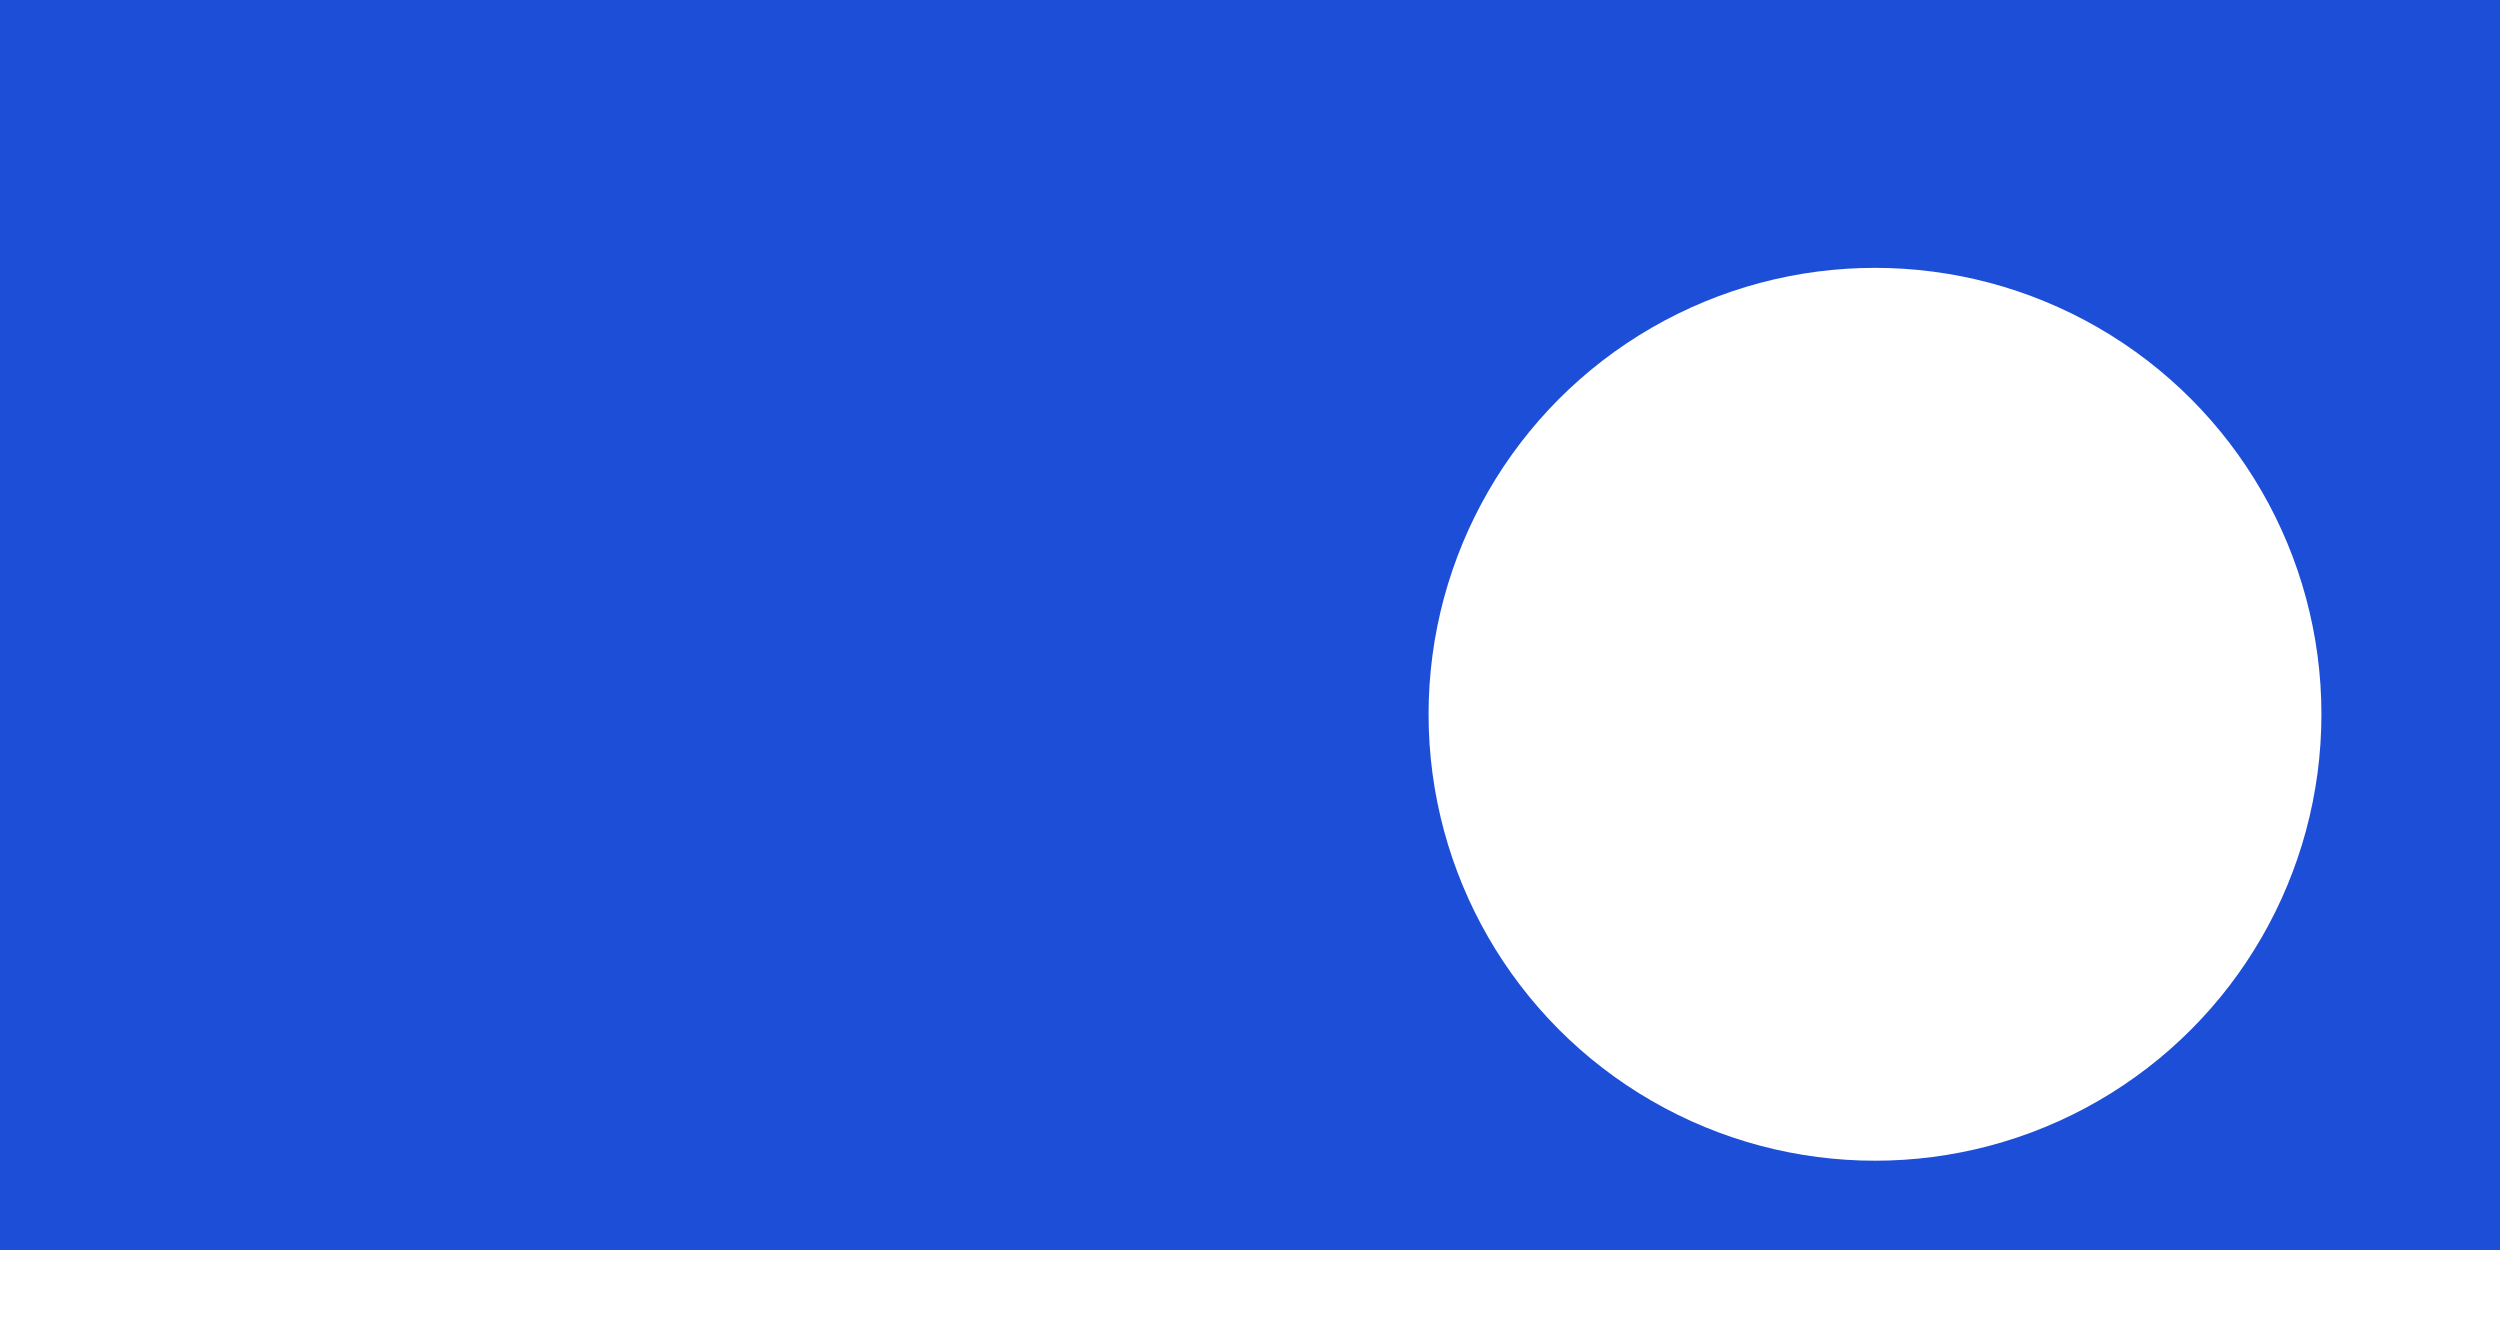 <svg xmlns="http://www.w3.org/2000/svg" fill="none" viewBox="0 0 56 30">
  <path fill="#1D4ED8" d="M0 0h56v28H0z"/>
  <g filter="url(#Fv00aFfJeDa)">
    <circle cx="42" cy="14" r="10" fill="#fff"/>
  </g>
  <defs>
    <filter id="Fv00aFfJeDa" x="28" y="2" width="28" height="28" filterUnits="userSpaceOnUse" color-interpolation-filters="sRGB">
      <feFlood flood-opacity="0" result="BackgroundImageFix"/>
      <feColorMatrix in="SourceAlpha" values="0 0 0 0 0 0 0 0 0 0 0 0 0 0 0 0 0 0 127 0" result="hardAlpha"/>
      <feOffset dy="2"/>
      <feGaussianBlur stdDeviation="2"/>
      <feColorMatrix values="0 0 0 0 0 0 0 0 0 0 0 0 0 0 0 0 0 0 0.03 0"/>
      <feBlend in2="BackgroundImageFix" result="effect1_dropShadow_4_183"/>
      <feBlend in="SourceGraphic" in2="effect1_dropShadow_4_183" result="shape"/>
    </filter>
  </defs>
</svg>
